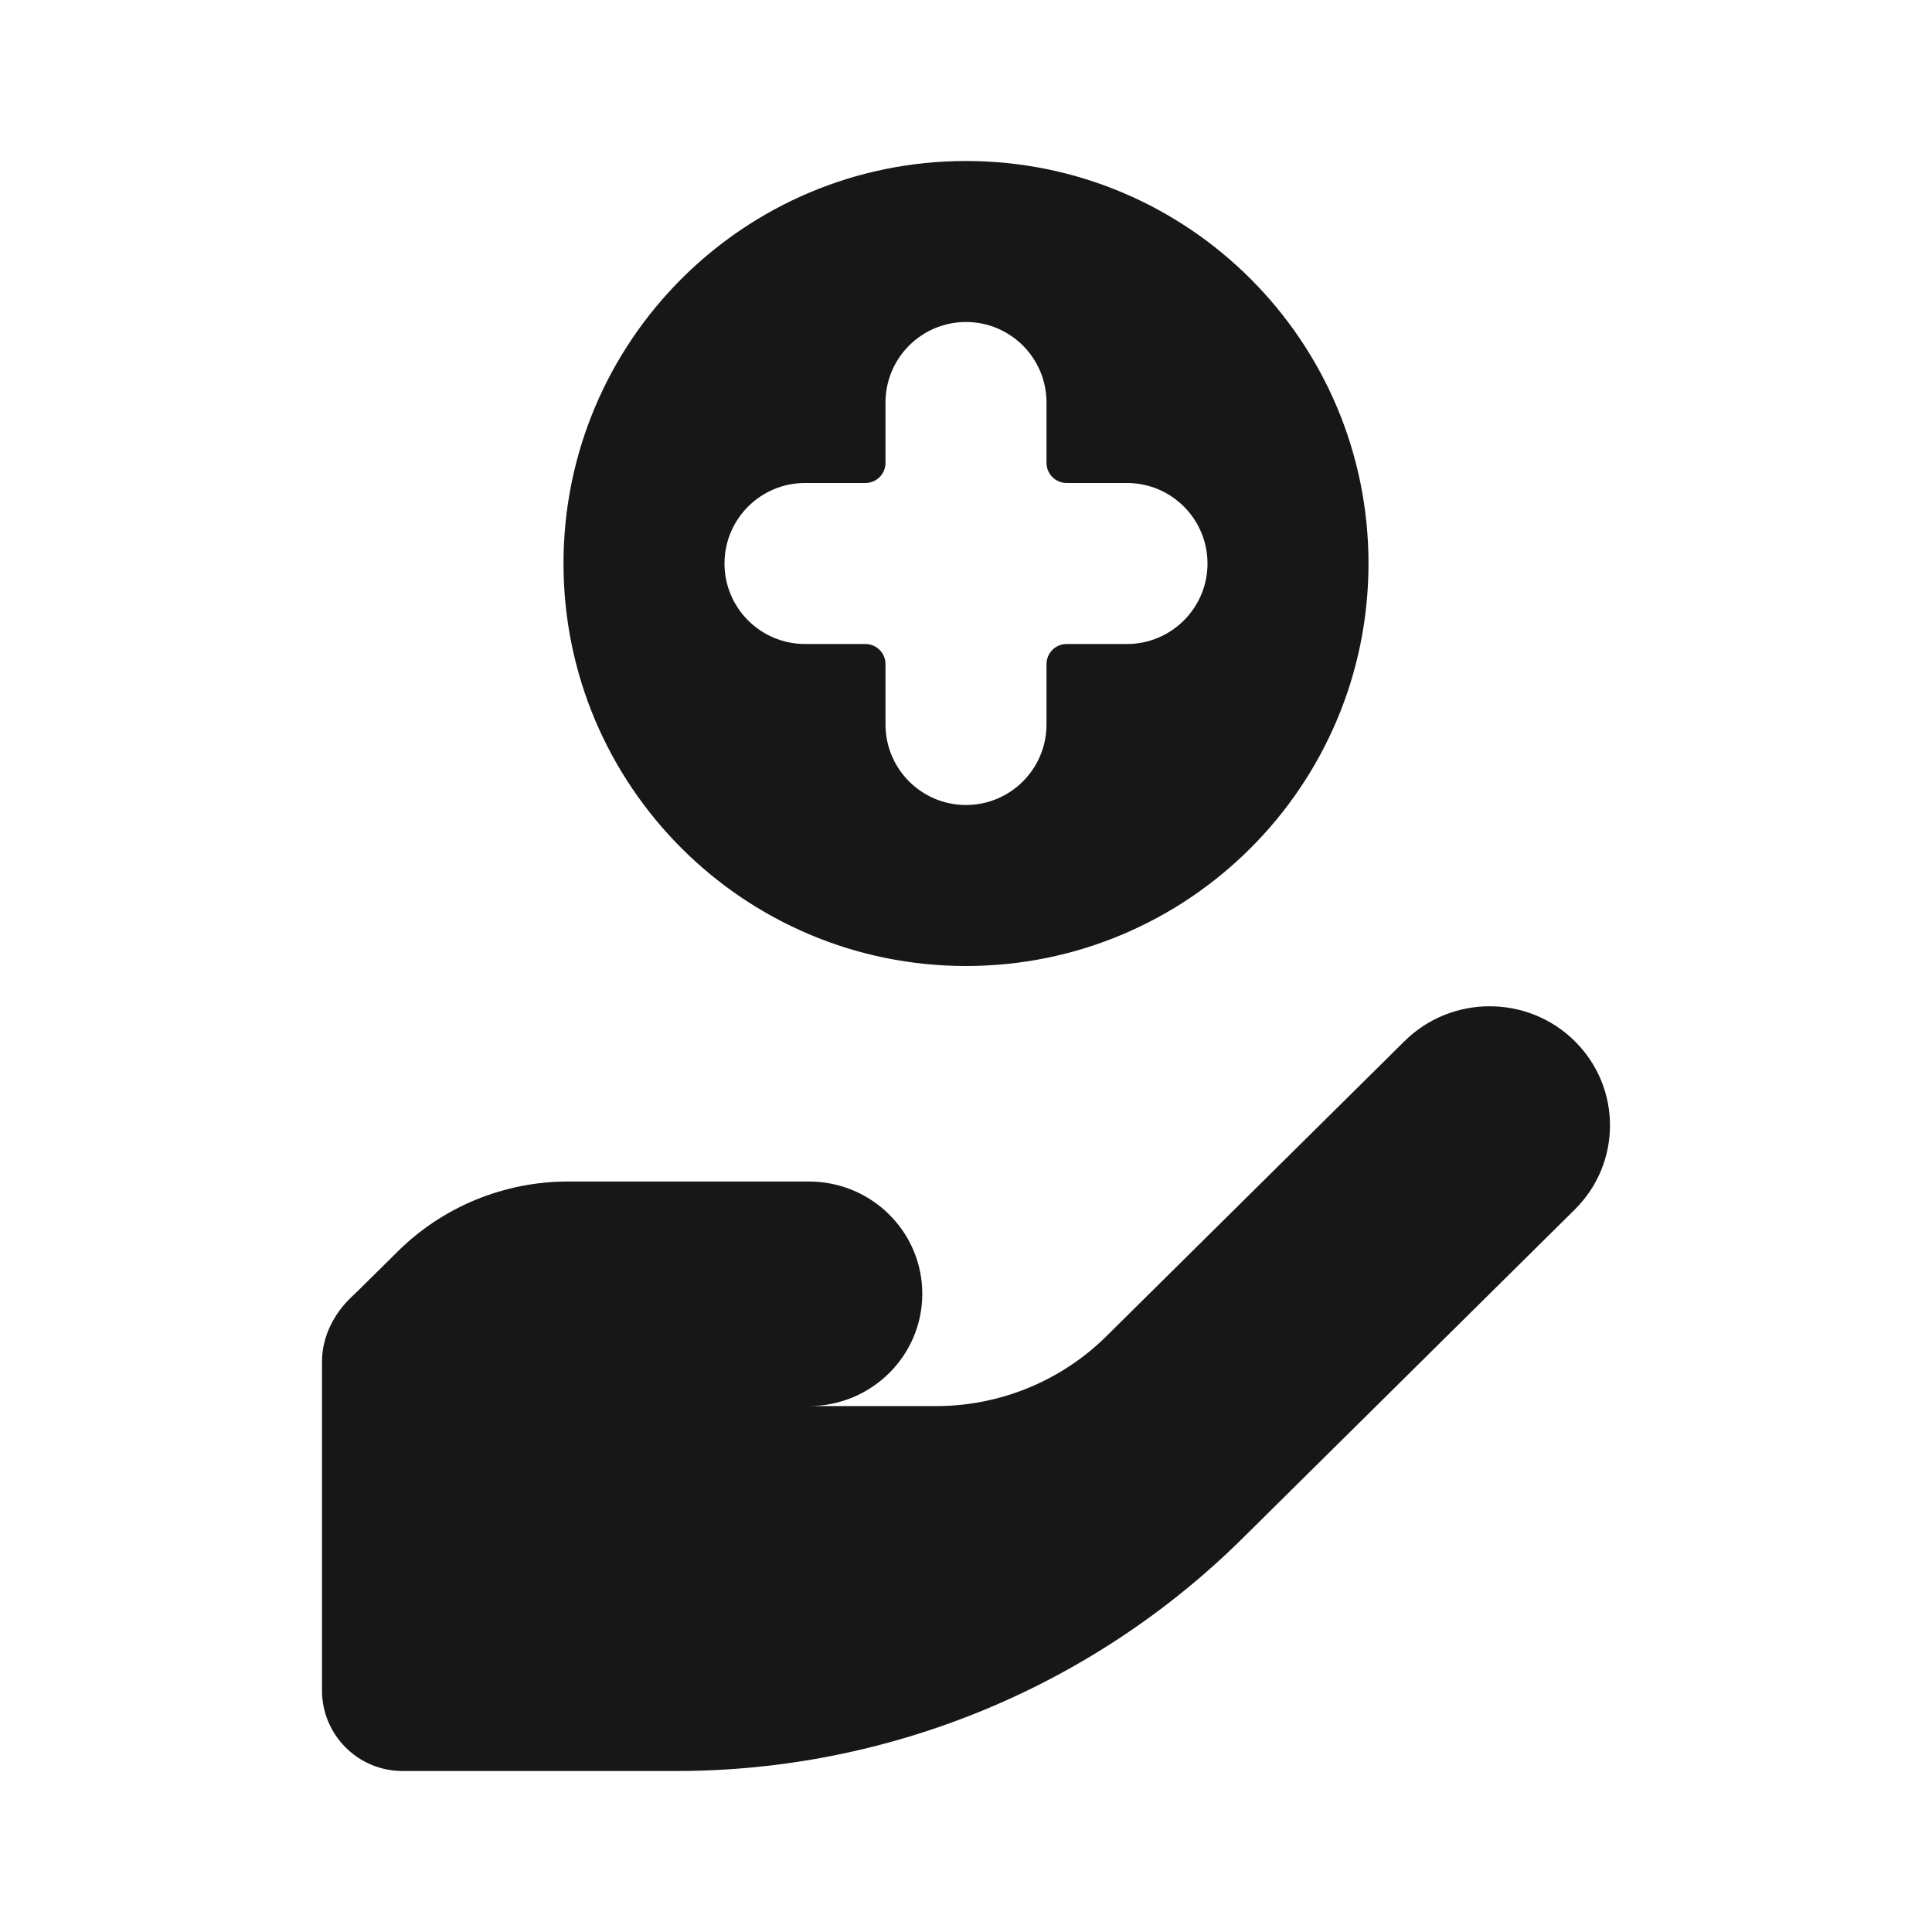 <svg width="24" height="24" viewBox="0 0 24 24" fill="none" xmlns="http://www.w3.org/2000/svg">
<path fill-rule="evenodd" clip-rule="evenodd" d="M12 12C9.239 12 7 9.761 7 7C7 4.239 9.239 2 12 2C14.761 2 17 4.239 17 7C17 9.761 14.761 12 12 12ZM13 5C13 4.448 12.552 4 12 4C11.448 4 11 4.448 11 5V5.75C11 5.888 10.888 6 10.75 6H10C9.448 6 9 6.448 9 7C9 7.552 9.448 8 10 8H10.75C10.888 8 11 8.112 11 8.25V9C11 9.552 11.448 10 12 10C12.552 10 13 9.552 13 9V8.25C13 8.112 13.112 8 13.25 8H14C14.552 8 15 7.552 15 7C15 6.448 14.552 6 14 6H13.25C13.112 6 13 5.888 13 5.75V5Z" fill="#171717"/>
<path d="M4.461 16.021L4.943 15.544C5.504 14.989 6.265 14.677 7.058 14.677H10.048C10.826 14.677 11.457 15.301 11.457 16.072C11.457 16.842 10.826 17.467 10.048 17.467H11.628C12.421 17.467 13.182 17.155 13.743 16.6L17.448 12.933C18.032 12.356 18.978 12.356 19.562 12.933C20.146 13.511 20.146 14.448 19.562 15.026L15.437 19.108C13.565 20.961 11.037 22 8.403 22H5C4.448 22 4 21.552 4 21V16.915C4 16.607 4.146 16.32 4.369 16.109C4.4 16.08 4.431 16.051 4.461 16.021Z" fill="#171717"/>
</svg>
